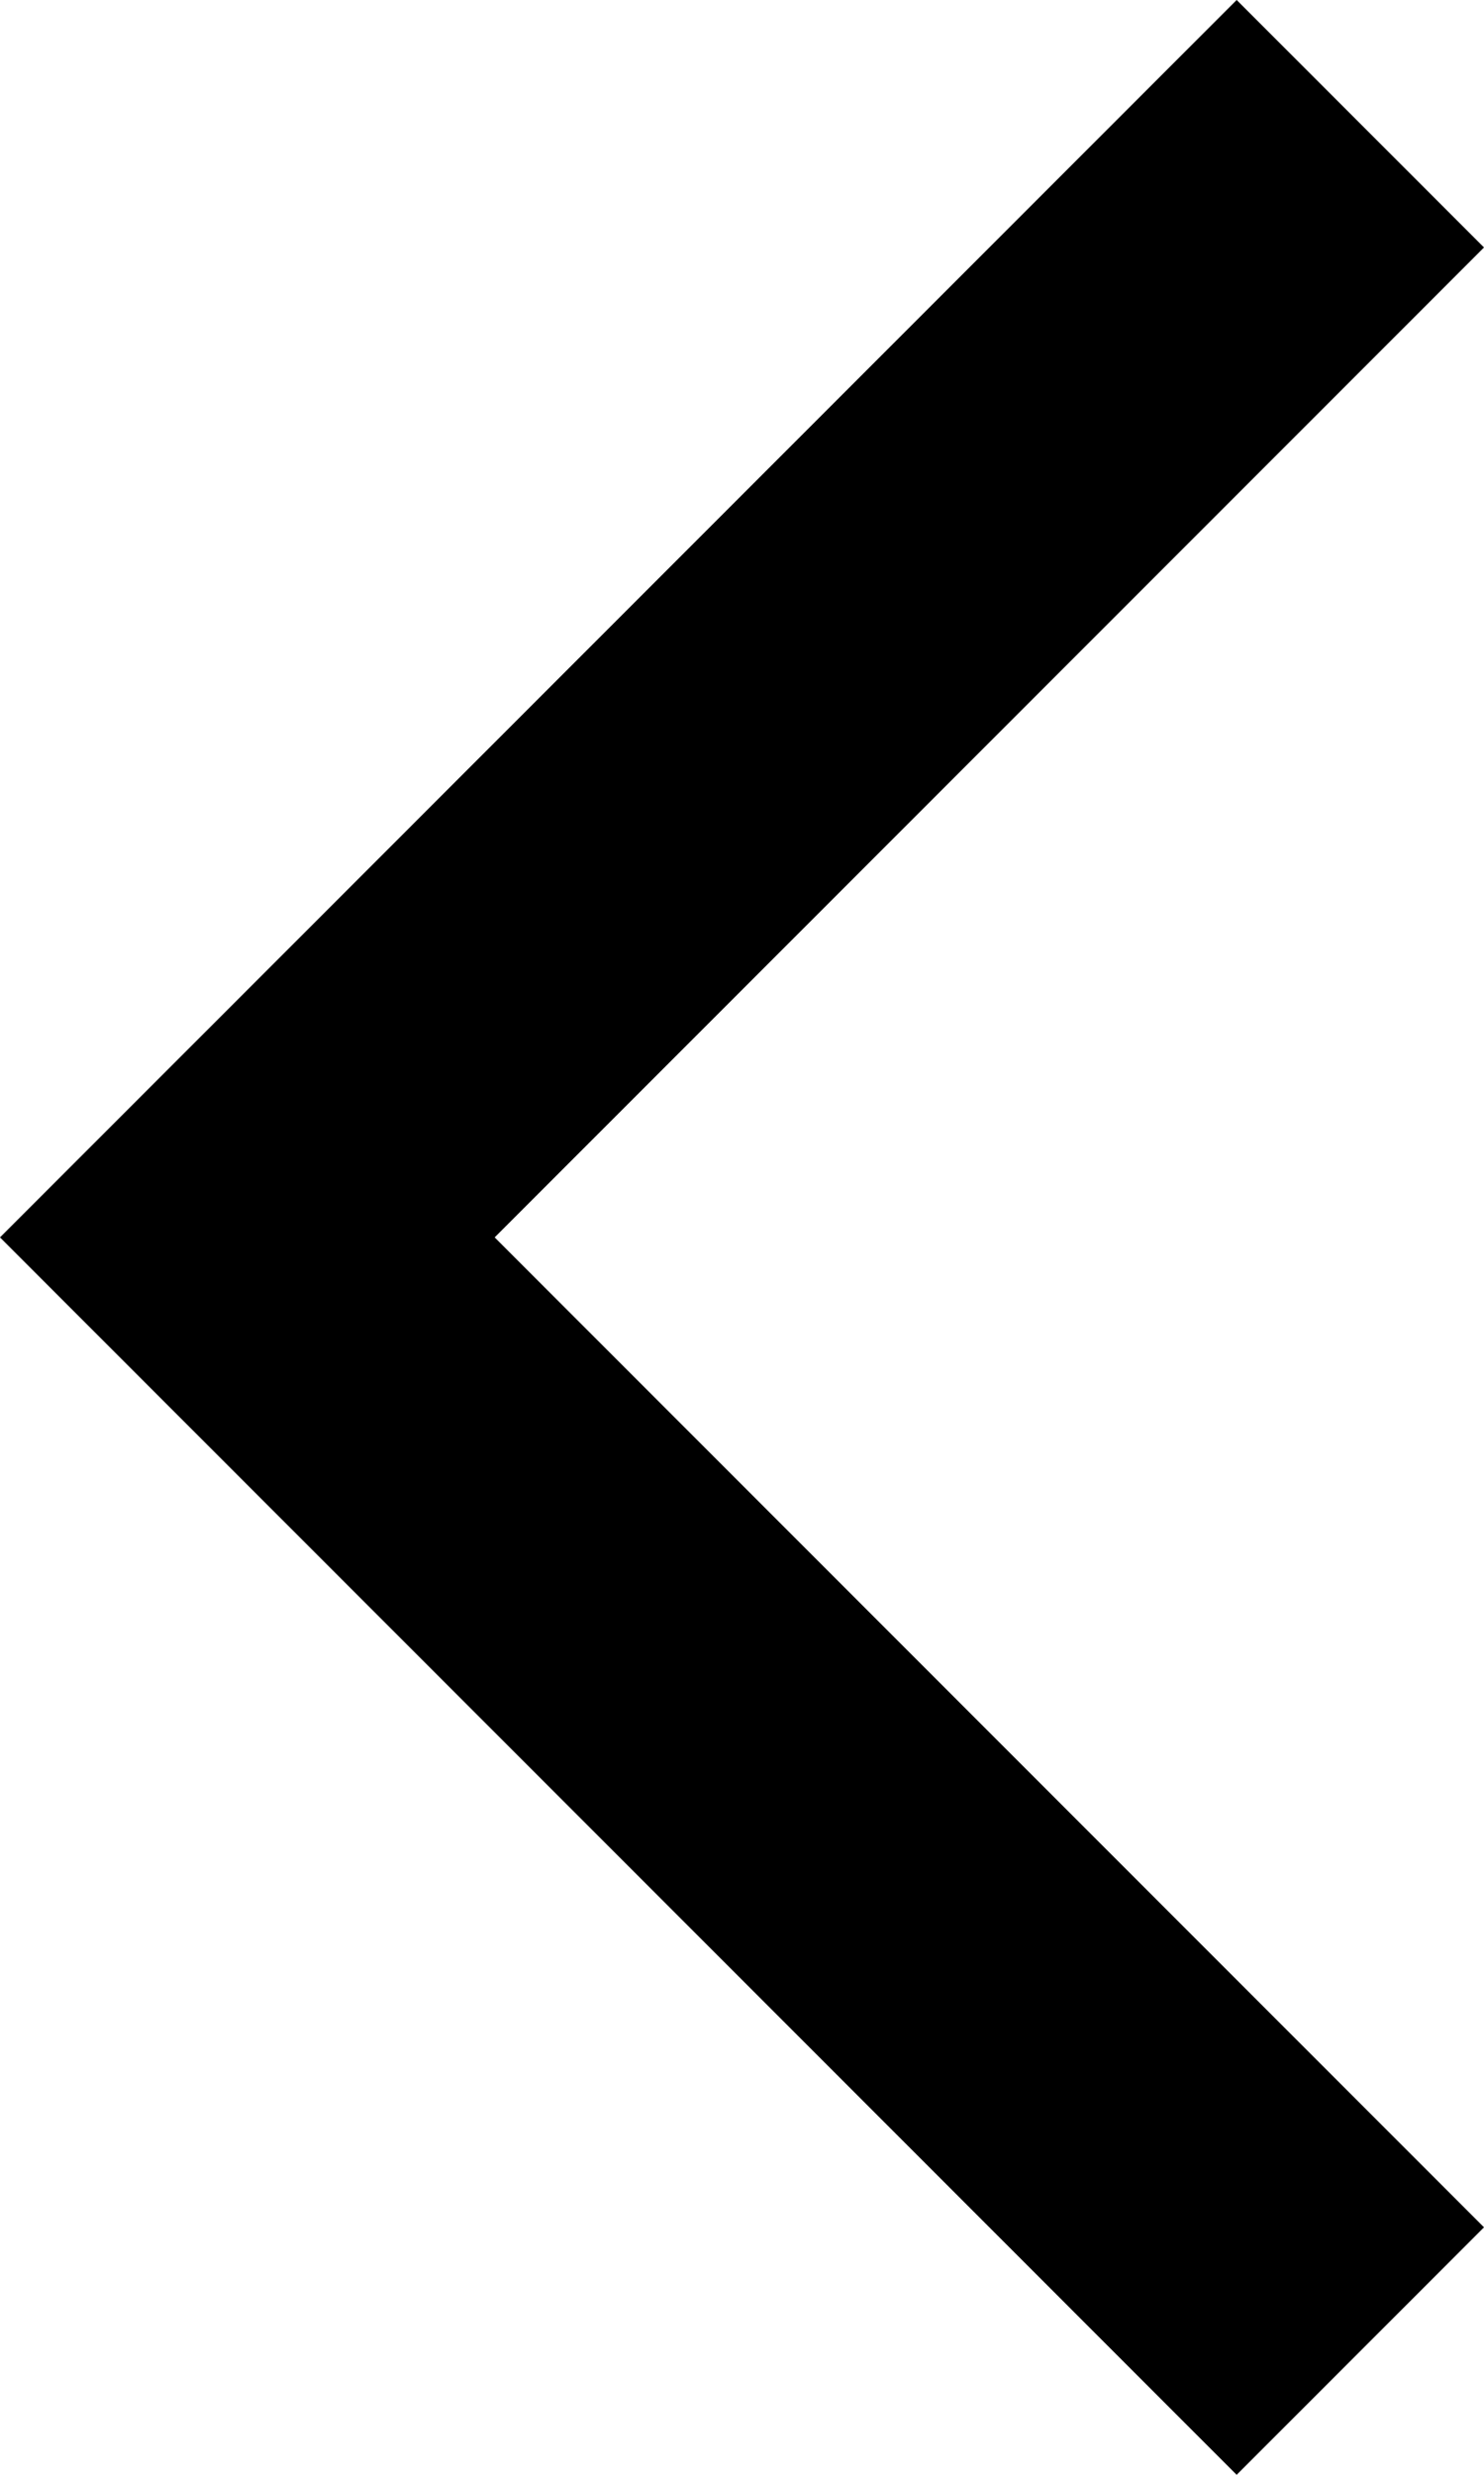 <?xml version="1.0" encoding="utf-8"?>
<svg width="6px" height="10px" viewBox="0 0 6 10" version="1.1" xmlns:xlink="http://www.w3.org/1999/xlink" xmlns="http://www.w3.org/2000/svg">
  <g id="Group">
    <g id="svgexport-13-(1)">
      <path d="M6 1L5 0L1 4L0 5L1 6L5 10L6 9L2 5" id="Path" fill="#000" stroke="none" />
    </g>
  </g>
</svg>